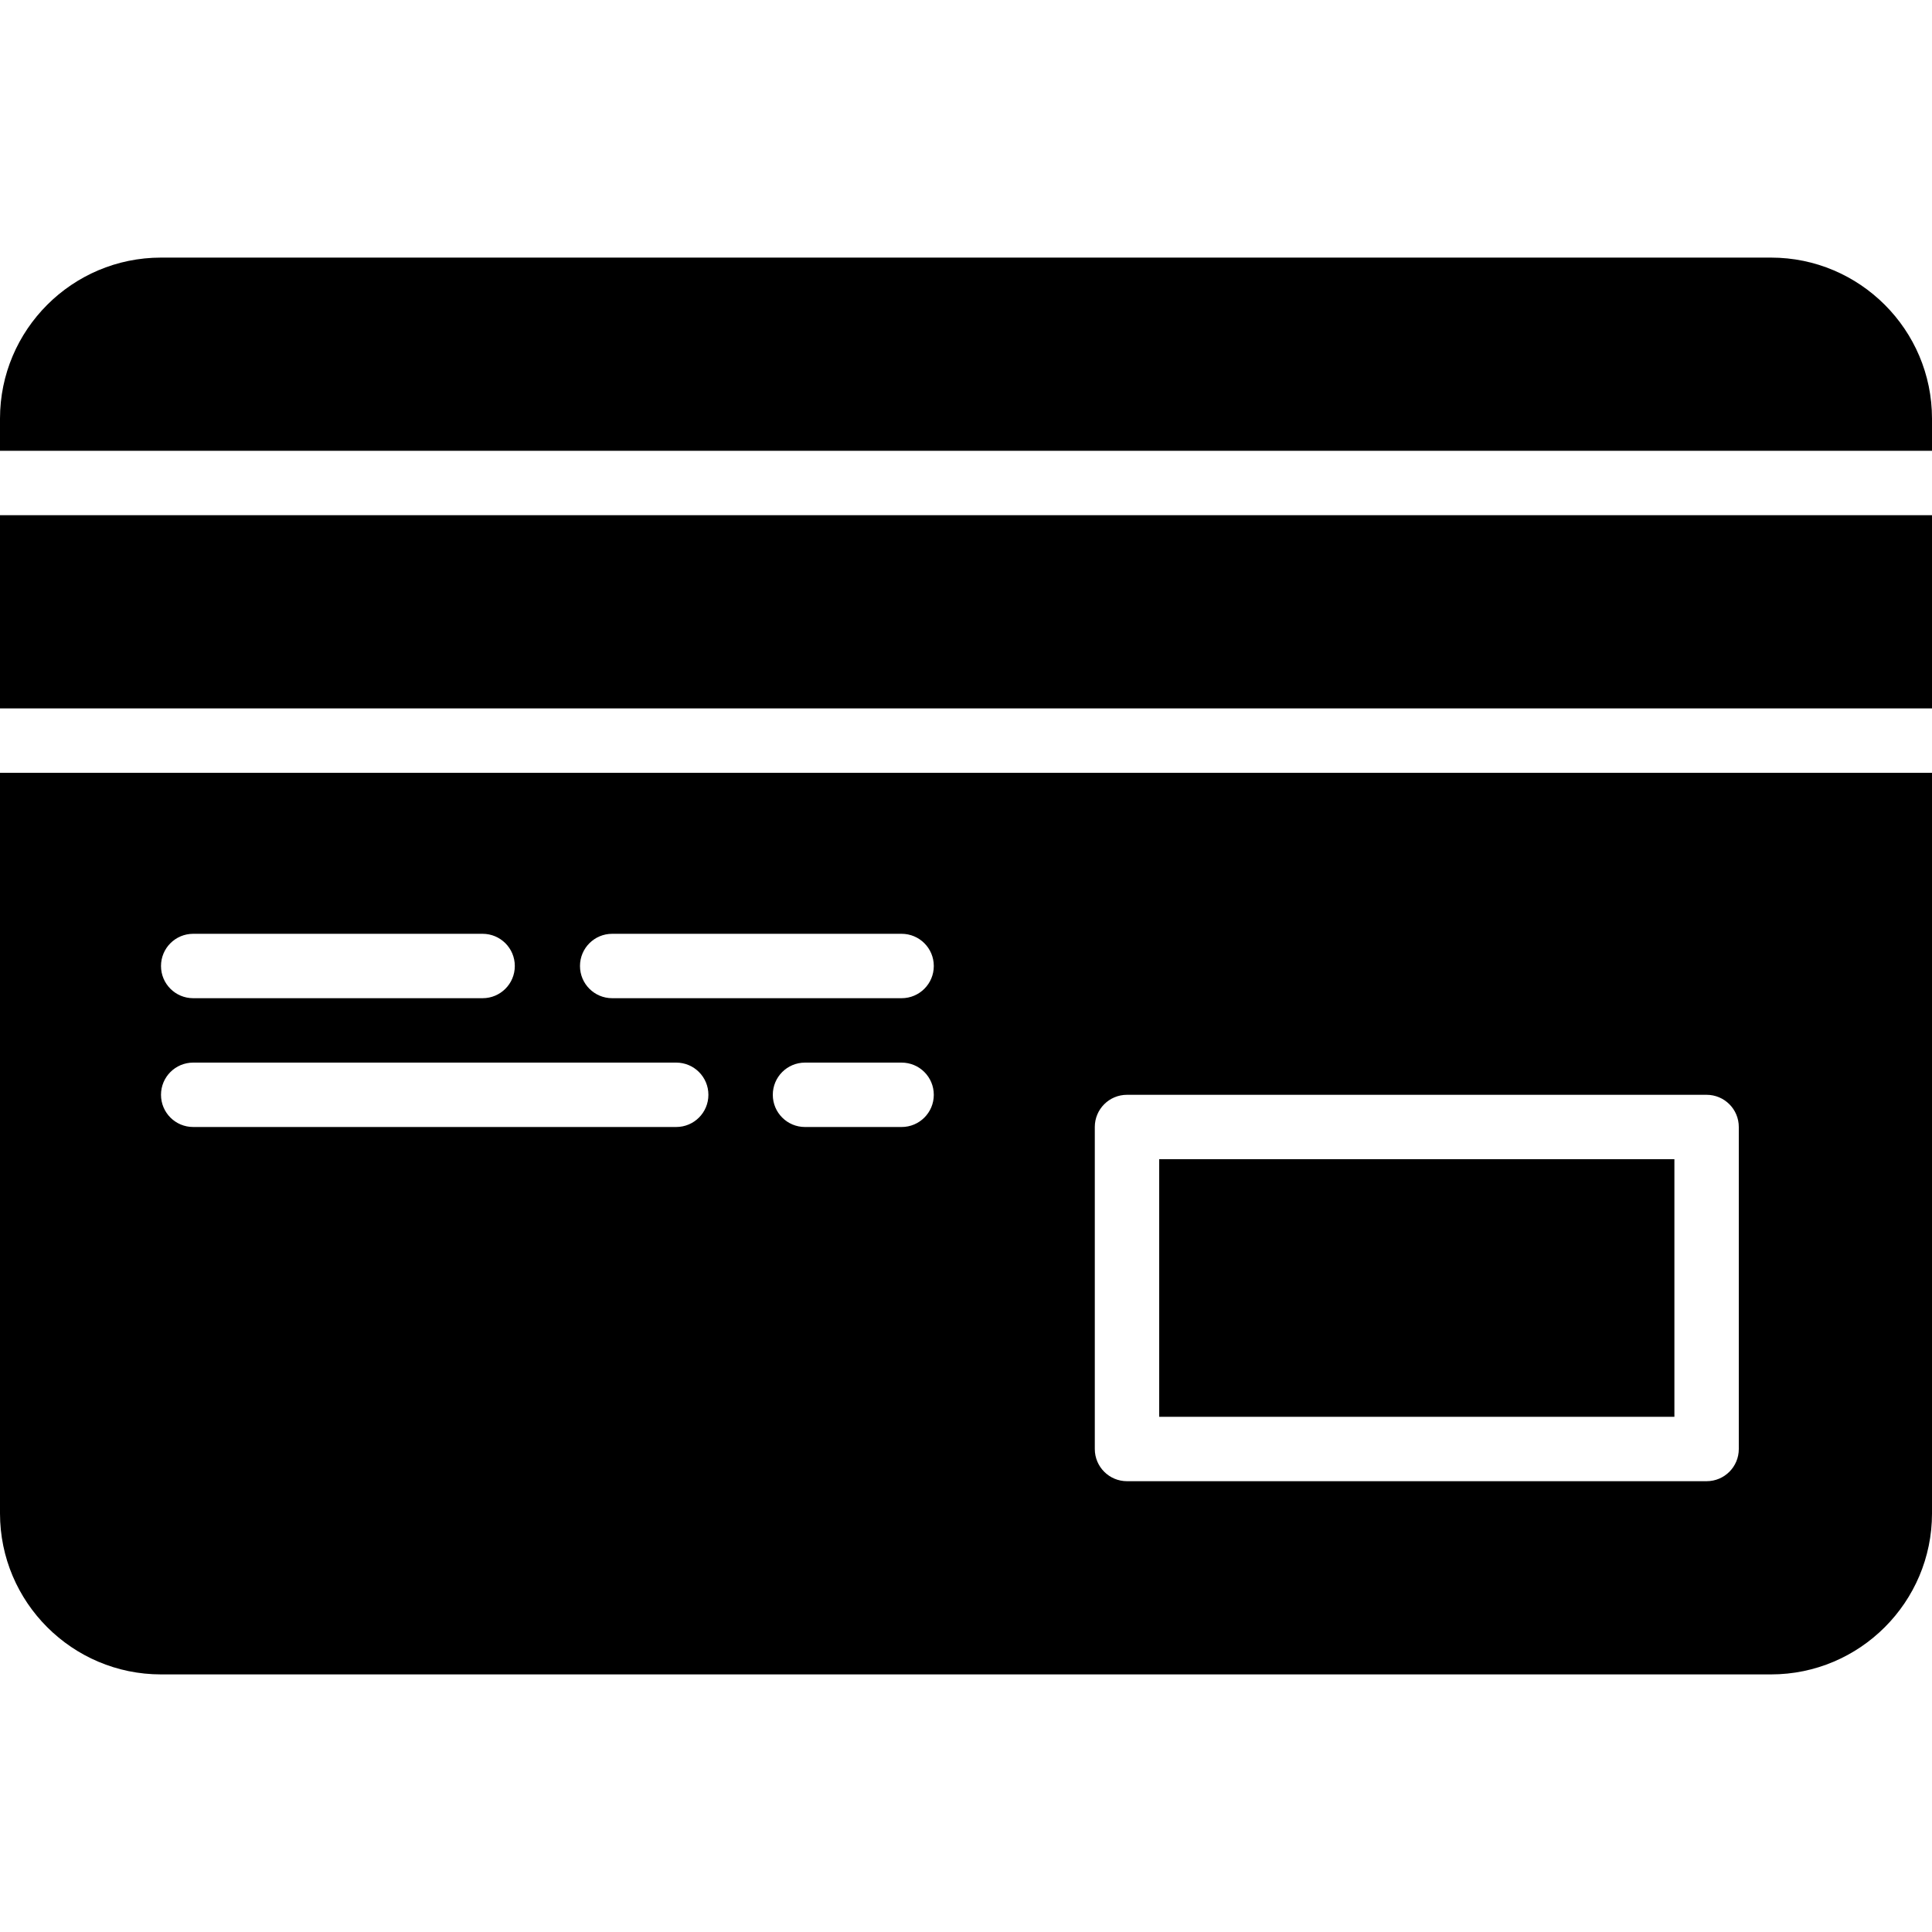 <?xml version="1.0" encoding="iso-8859-1"?>
<!-- Uploaded to: SVG Repo, www.svgrepo.com, Generator: SVG Repo Mixer Tools -->
<svg fill="#000000" version="1.1" id="Layer_1" xmlns="http://www.w3.org/2000/svg" xmlns:xlink="http://www.w3.org/1999/xlink" 
	 viewBox="0 0 512 512" xml:space="preserve">
<g>
	<g>
		<g>
			<rect y="136.533" width="512" height="51.2"/>
			<path d="M469.333,68.267H42.667C19.14,68.267,0,87.407,0,110.933v8.533h512v-8.533C512,87.407,492.86,68.267,469.333,68.267z"/>
			<rect x="307.2" y="307.2" width="136.533" height="68.267"/>
			<path d="M0,401.067c0,23.526,19.14,42.667,42.667,42.667h426.667c23.526,0,42.667-19.14,42.667-42.667V204.8H0V401.067z
				 M238.933,298.667h-25.6c-4.719,0-8.533-3.814-8.533-8.533s3.814-8.533,8.533-8.533h25.6c4.719,0,8.533,3.814,8.533,8.533
				S243.652,298.667,238.933,298.667z M290.133,298.667c0-4.719,3.814-8.533,8.533-8.533h153.6c4.719,0,8.533,3.814,8.533,8.533V384
				c0,4.719-3.814,8.533-8.533,8.533h-153.6c-4.719,0-8.533-3.814-8.533-8.533V298.667z M162.236,247.467h76.698
				c4.719,0,8.533,3.814,8.533,8.533s-3.814,8.533-8.533,8.533h-76.698c-4.719,0-8.533-3.814-8.533-8.533
				S157.517,247.467,162.236,247.467z M51.2,247.467h76.698c4.719,0,8.533,3.814,8.533,8.533s-3.814,8.533-8.533,8.533H51.2
				c-4.719,0-8.533-3.814-8.533-8.533S46.481,247.467,51.2,247.467z M51.2,281.6h128c4.719,0,8.533,3.814,8.533,8.533
				s-3.814,8.533-8.533,8.533h-128c-4.719,0-8.533-3.814-8.533-8.533S46.481,281.6,51.2,281.6z"/>
		</g>
	</g>
</g>
</svg>